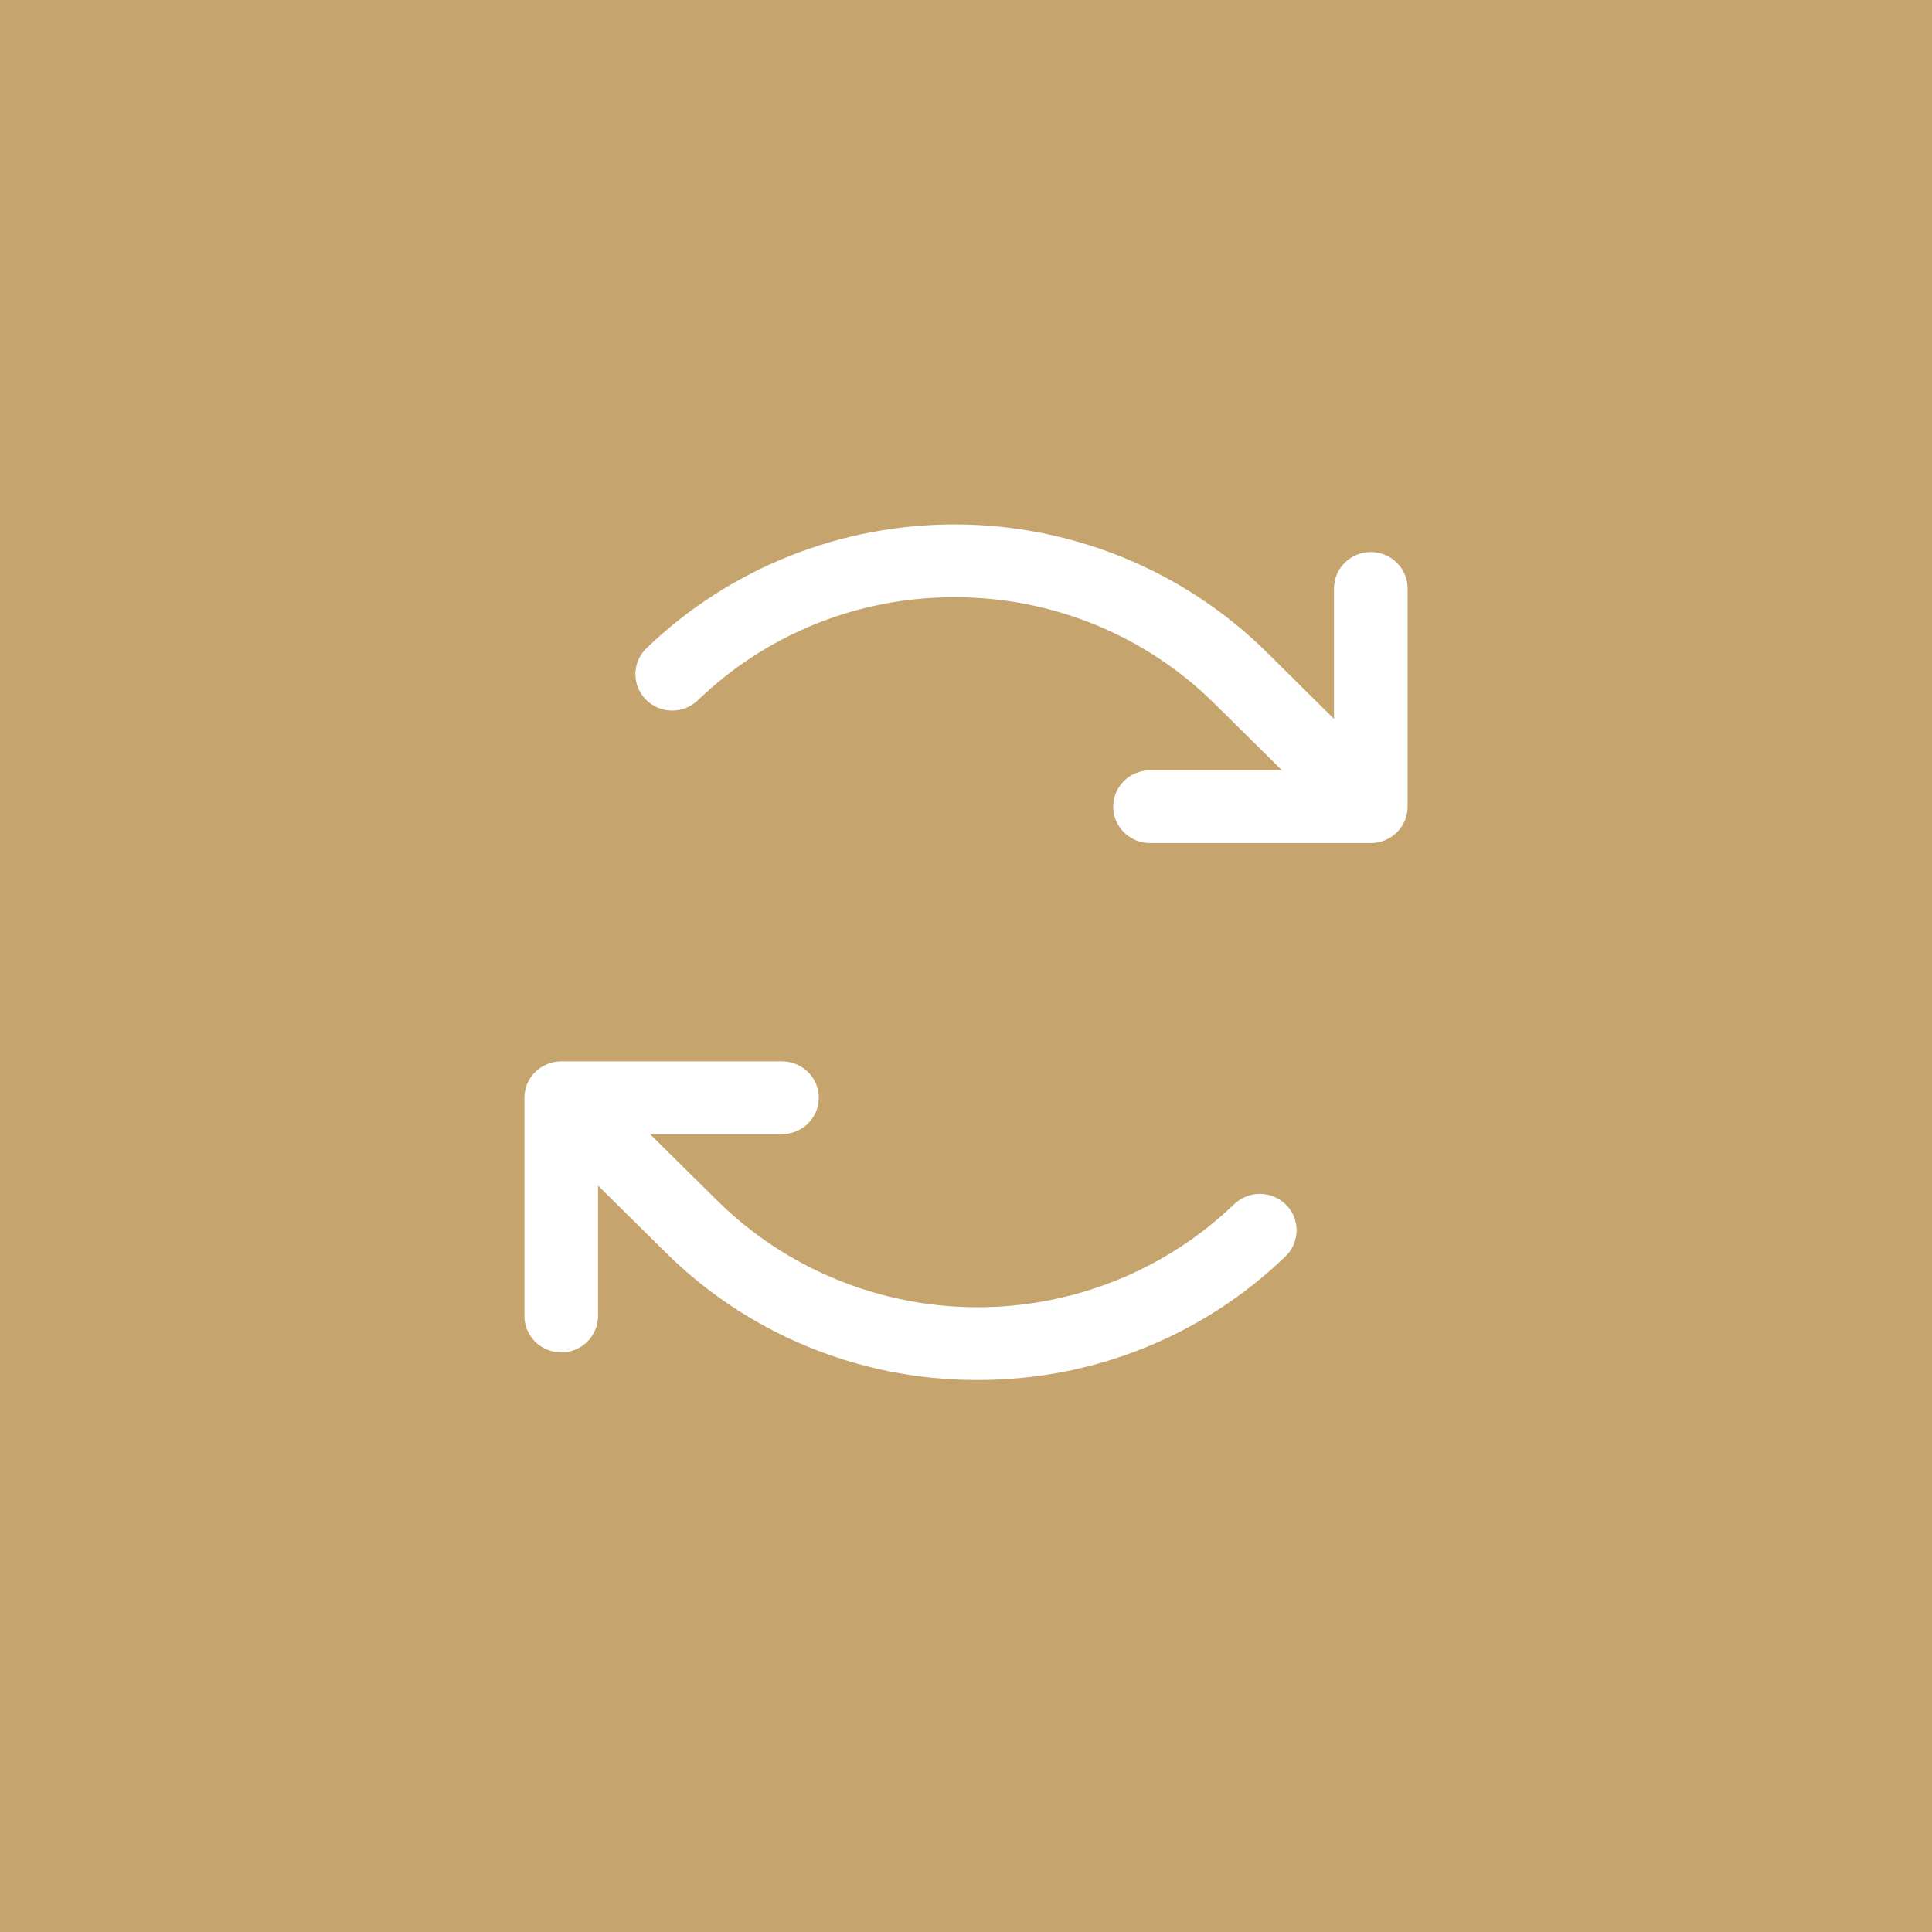 <svg xmlns="http://www.w3.org/2000/svg" width="70" height="70" viewBox="0 0 70 70" fill="none"><rect x="0" y="0" width="70" height="70" fill="#333333" stroke="none"/><g clip-path="url(#clip0_27_54)"><path d="M70 0H0V70H70V0Z" fill="#C5A46D"></path><path d="M51 21.319V29.228C51 29.578 50.859 29.913 50.609 30.16C50.359 30.408 50.02 30.547 49.667 30.547H41.667C41.313 30.547 40.974 30.408 40.724 30.16C40.474 29.913 40.333 29.578 40.333 29.228C40.333 28.879 40.474 28.544 40.724 28.296C40.974 28.049 41.313 27.91 41.667 27.91H46.448L44.01 25.5C41.532 23.038 38.167 21.65 34.655 21.639H34.58C31.097 21.631 27.751 22.979 25.265 25.391C25.01 25.626 24.673 25.753 24.325 25.745C23.976 25.737 23.645 25.595 23.402 25.349C23.158 25.102 23.022 24.771 23.022 24.427C23.022 24.083 23.158 23.752 23.402 23.506C26.414 20.595 30.466 18.976 34.679 19C38.891 19.025 42.924 20.69 45.902 23.636L48.333 26.047V21.319C48.333 20.97 48.474 20.634 48.724 20.387C48.974 20.14 49.313 20.001 49.667 20.001C50.02 20.001 50.359 20.14 50.609 20.387C50.859 20.634 51 20.97 51 21.319ZM44.735 43.612C42.225 46.036 38.849 47.384 35.34 47.364C31.831 47.343 28.471 45.956 25.99 43.503L23.552 41.092H28.333C28.687 41.092 29.026 40.953 29.276 40.706C29.526 40.459 29.667 40.124 29.667 39.774C29.667 39.424 29.526 39.089 29.276 38.842C29.026 38.595 28.687 38.456 28.333 38.456H20.333C19.98 38.456 19.641 38.595 19.39 38.842C19.14 39.089 19 39.424 19 39.774V47.683C19 48.033 19.14 48.368 19.39 48.615C19.641 48.862 19.98 49.001 20.333 49.001C20.687 49.001 21.026 48.862 21.276 48.615C21.526 48.368 21.667 48.033 21.667 47.683V42.956L24.105 45.367C27.079 48.321 31.117 49.988 35.333 50H35.422C39.602 50.011 43.618 48.393 46.6 45.497C46.843 45.25 46.98 44.92 46.98 44.575C46.98 44.231 46.844 43.9 46.6 43.654C46.357 43.408 46.025 43.265 45.677 43.257C45.329 43.249 44.991 43.377 44.737 43.612H44.735Z" fill="white"></path></g><defs><clipPath id="clip0_27_54"><rect width="70" height="70" fill="white"></rect></clipPath></defs></svg>
